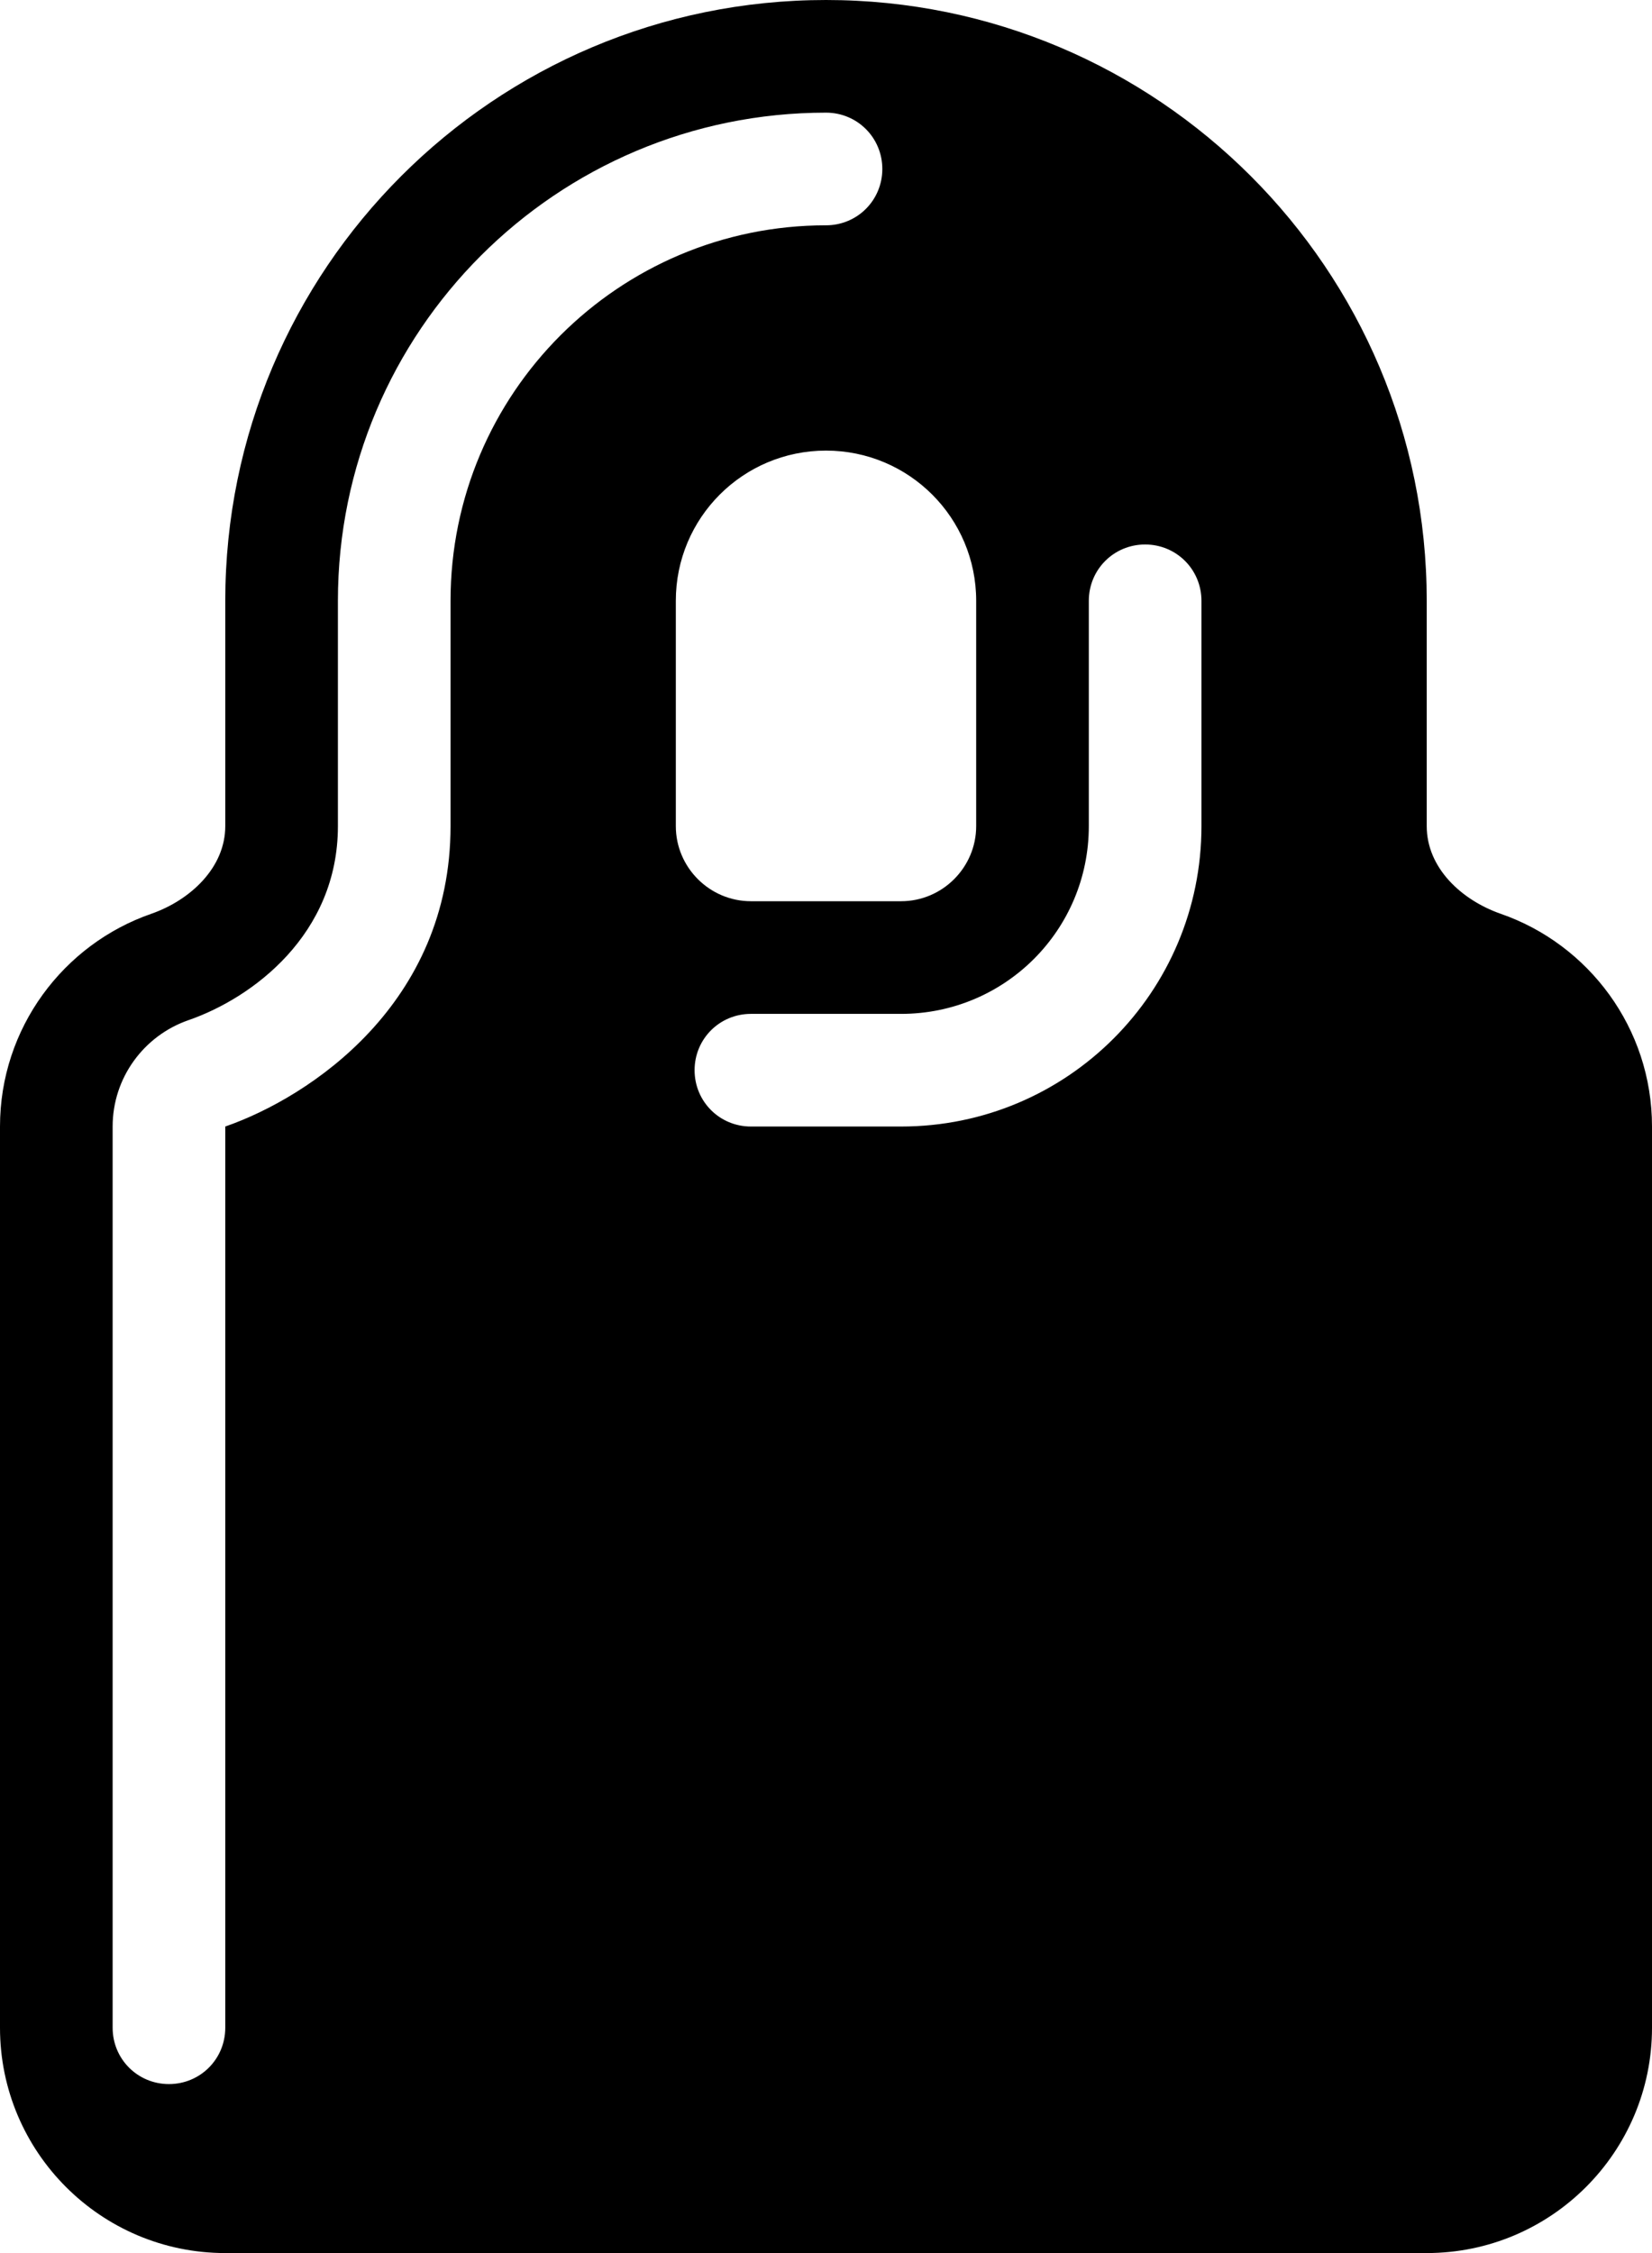 <svg xmlns="http://www.w3.org/2000/svg" viewBox="0 0 396 540"><!--! Font Awesome Pro 7.0.0 by @fontawesome - https://fontawesome.com License - https://fontawesome.com/license (Commercial License) Copyright 2025 Fonticons, Inc. --><path fill="currentColor" d="M54 144l0 54c0 9.9-8.3 17.7-17.7 21-21.1 7.3-36.3 27.4-36.3 51L0 486c0 29.8 24.2 54 54 54l288 0c29.8 0 54-24.2 54-54l0-216c0-23.6-15.2-43.7-36.3-51-9.4-3.3-17.7-11-17.7-21l0-54C342 64.5 277.5 0 198 0S54 64.5 54 144zm144-36c19.9 0 36 16.1 36 36l0 54c0 9.9-8.1 18-18 18l-36 0c-9.9 0-18-8.1-18-18l0-54c0-19.9 16.1-36 36-36zm-90 36l0 54c0 42.5-33.6 64.9-54 72 0 0 0 0 0 0l0 0 0 216c0 7.5-6 13.5-13.5 13.5S27 493.5 27 486l0-216c0-11.7 7.5-21.8 18.2-25.5 15.3-5.3 35.8-20.5 35.8-46.5l0-54c0-64.6 52.4-117 117-117 7.5 0 13.5 6 13.5 13.5S205.5 54 198 54c-49.7 0-90 40.3-90 90zm180 0l0 54c0 39.8-32.2 72-72 72l-36 0c-7.5 0-13.5-6-13.5-13.5s6-13.5 13.5-13.5l36 0c24.9 0 45-20.1 45-45l0-54c0-7.5 6-13.5 13.5-13.5s13.5 6 13.5 13.5z"/></svg>